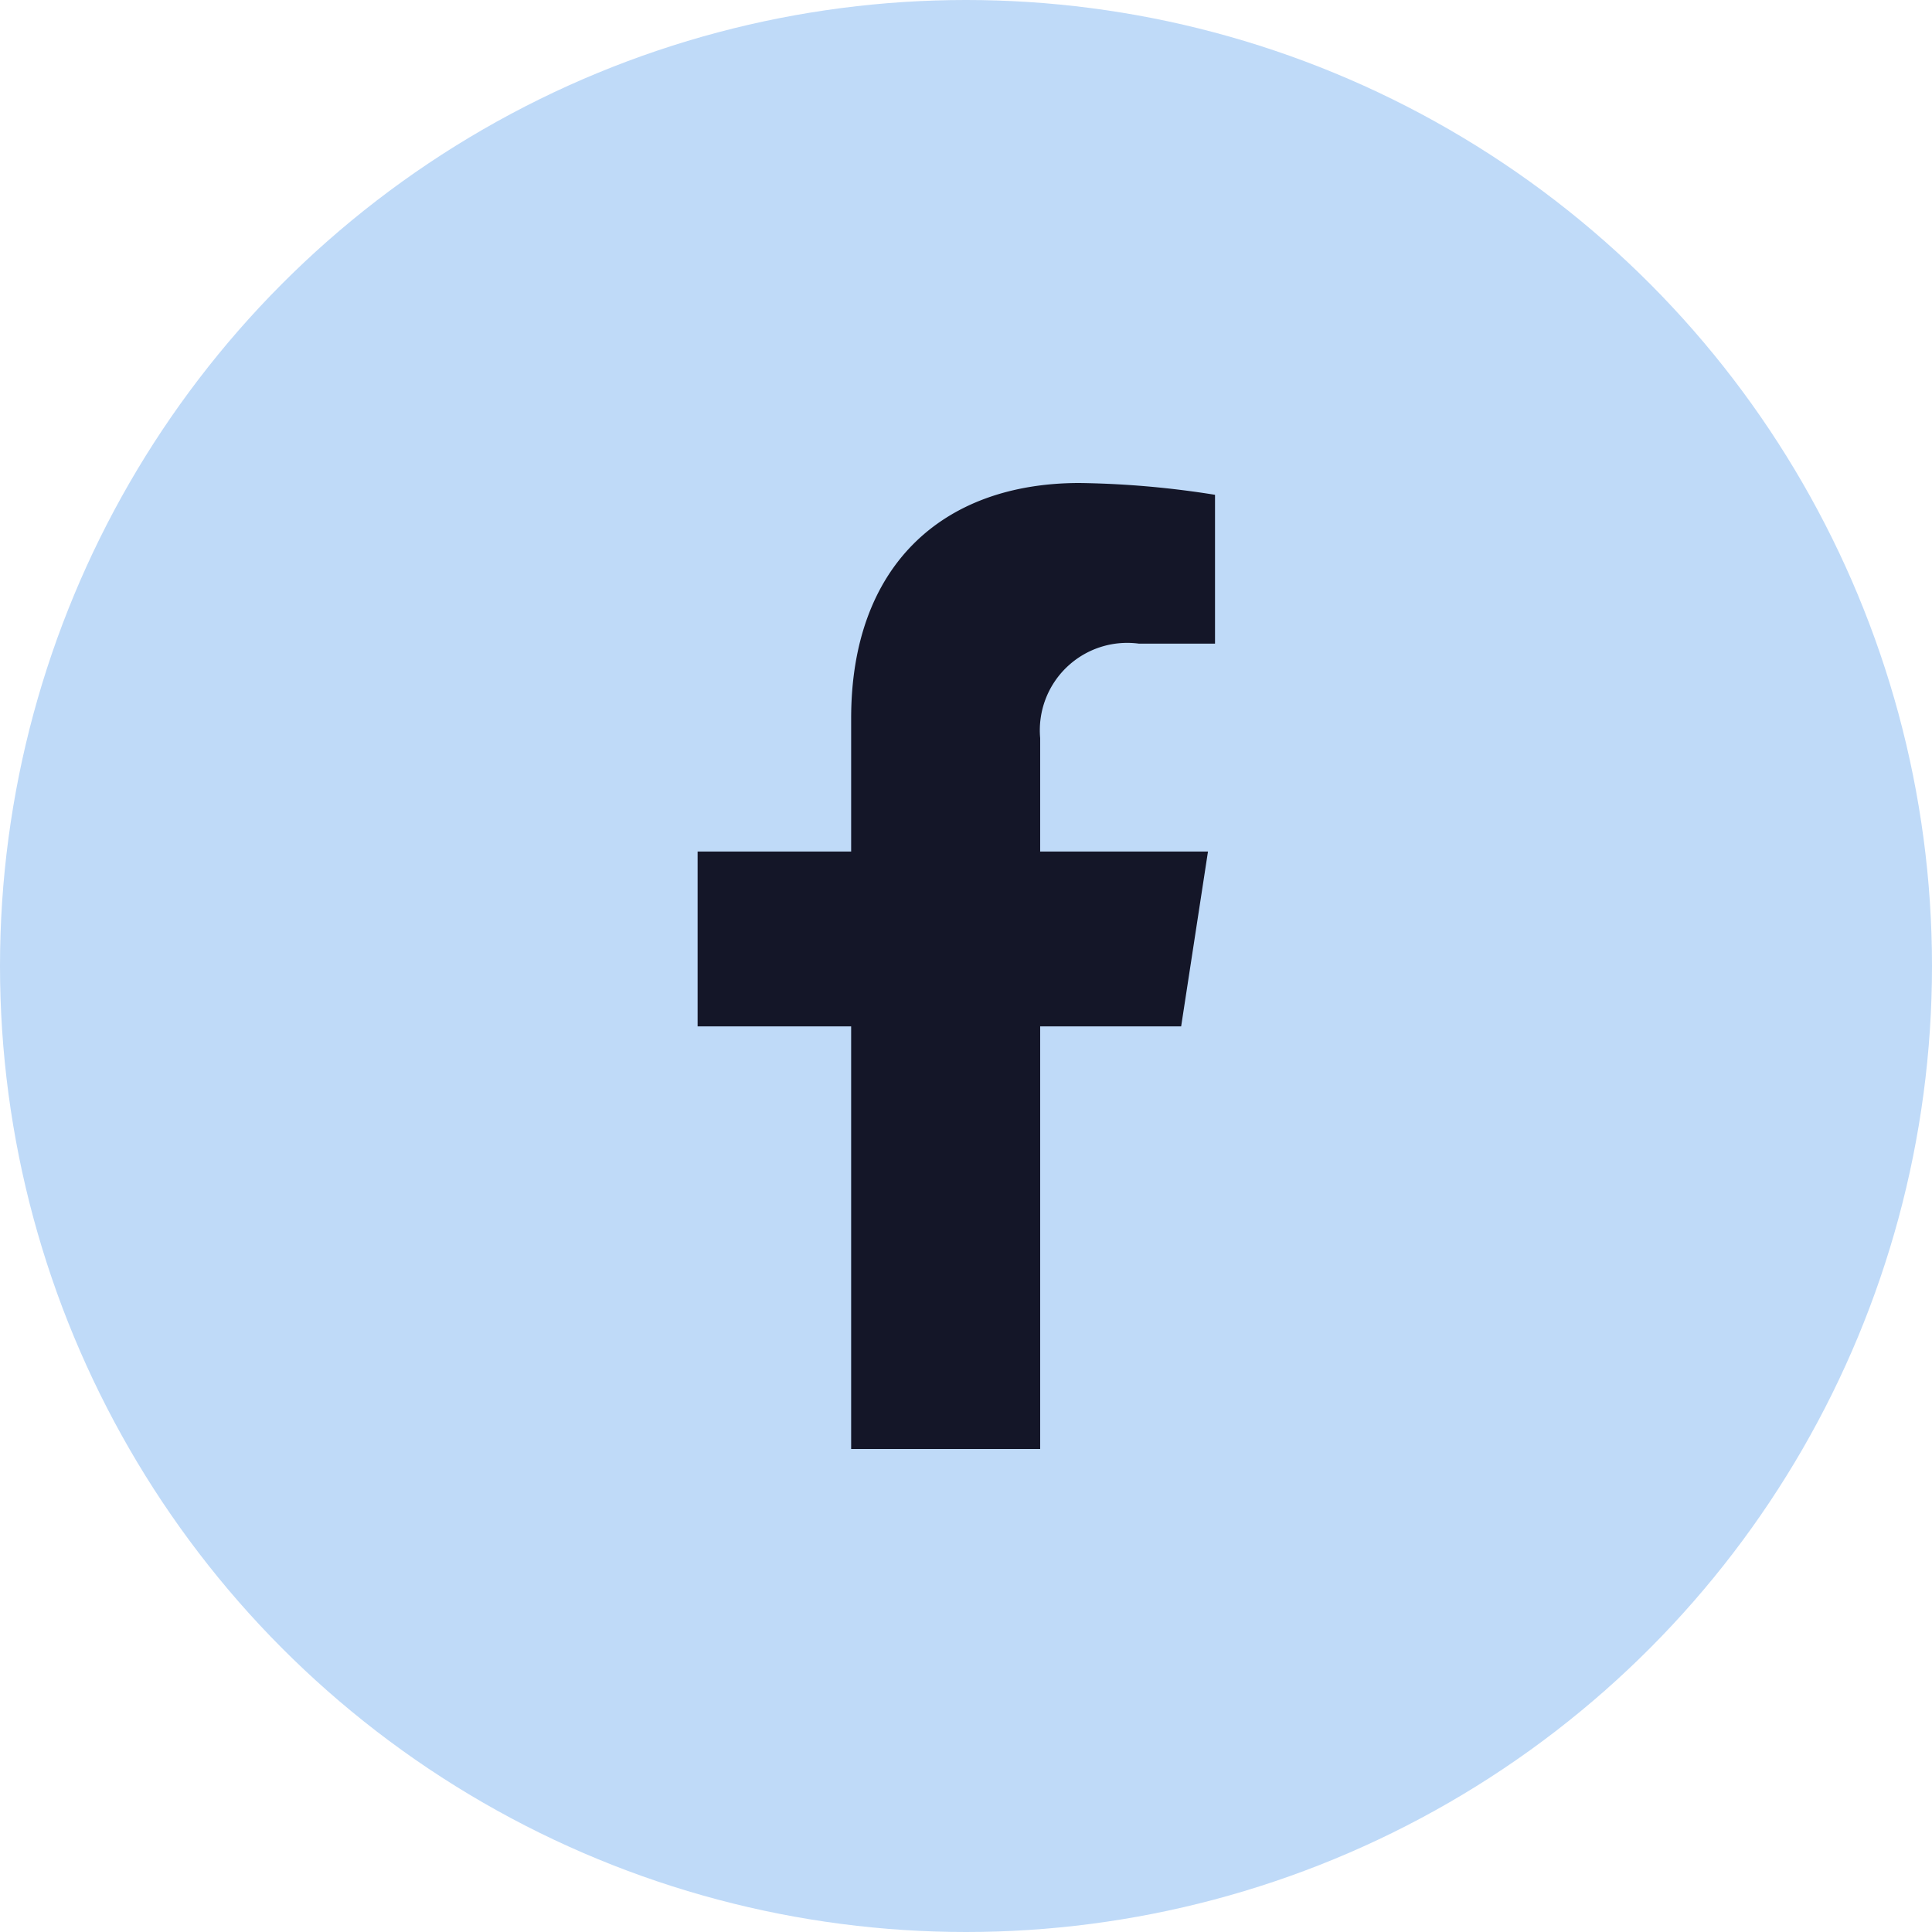 <svg xmlns="http://www.w3.org/2000/svg" width="36" height="36" viewBox="0 0 36 36">
  <g id="facebook_icon" data-name="facebook icon" transform="translate(-1353 -5782)">
    <circle id="Ellipse_1" data-name="Ellipse 1" cx="18" cy="18" r="18" transform="translate(1353 5782)" fill="#bfdaf8"/>
    <path id="facebook-f" d="M31.9,10.125l.5-3.258H29.273V4.753a1.629,1.629,0,0,1,1.837-1.76h1.421V.22A17.329,17.329,0,0,0,30.008,0c-2.574,0-4.257,1.56-4.257,4.385V6.867H22.89v3.258h2.861V18h3.522V10.125Z" transform="translate(1343.109 5791)" fill="#141628"/>
  </g>
</svg>
